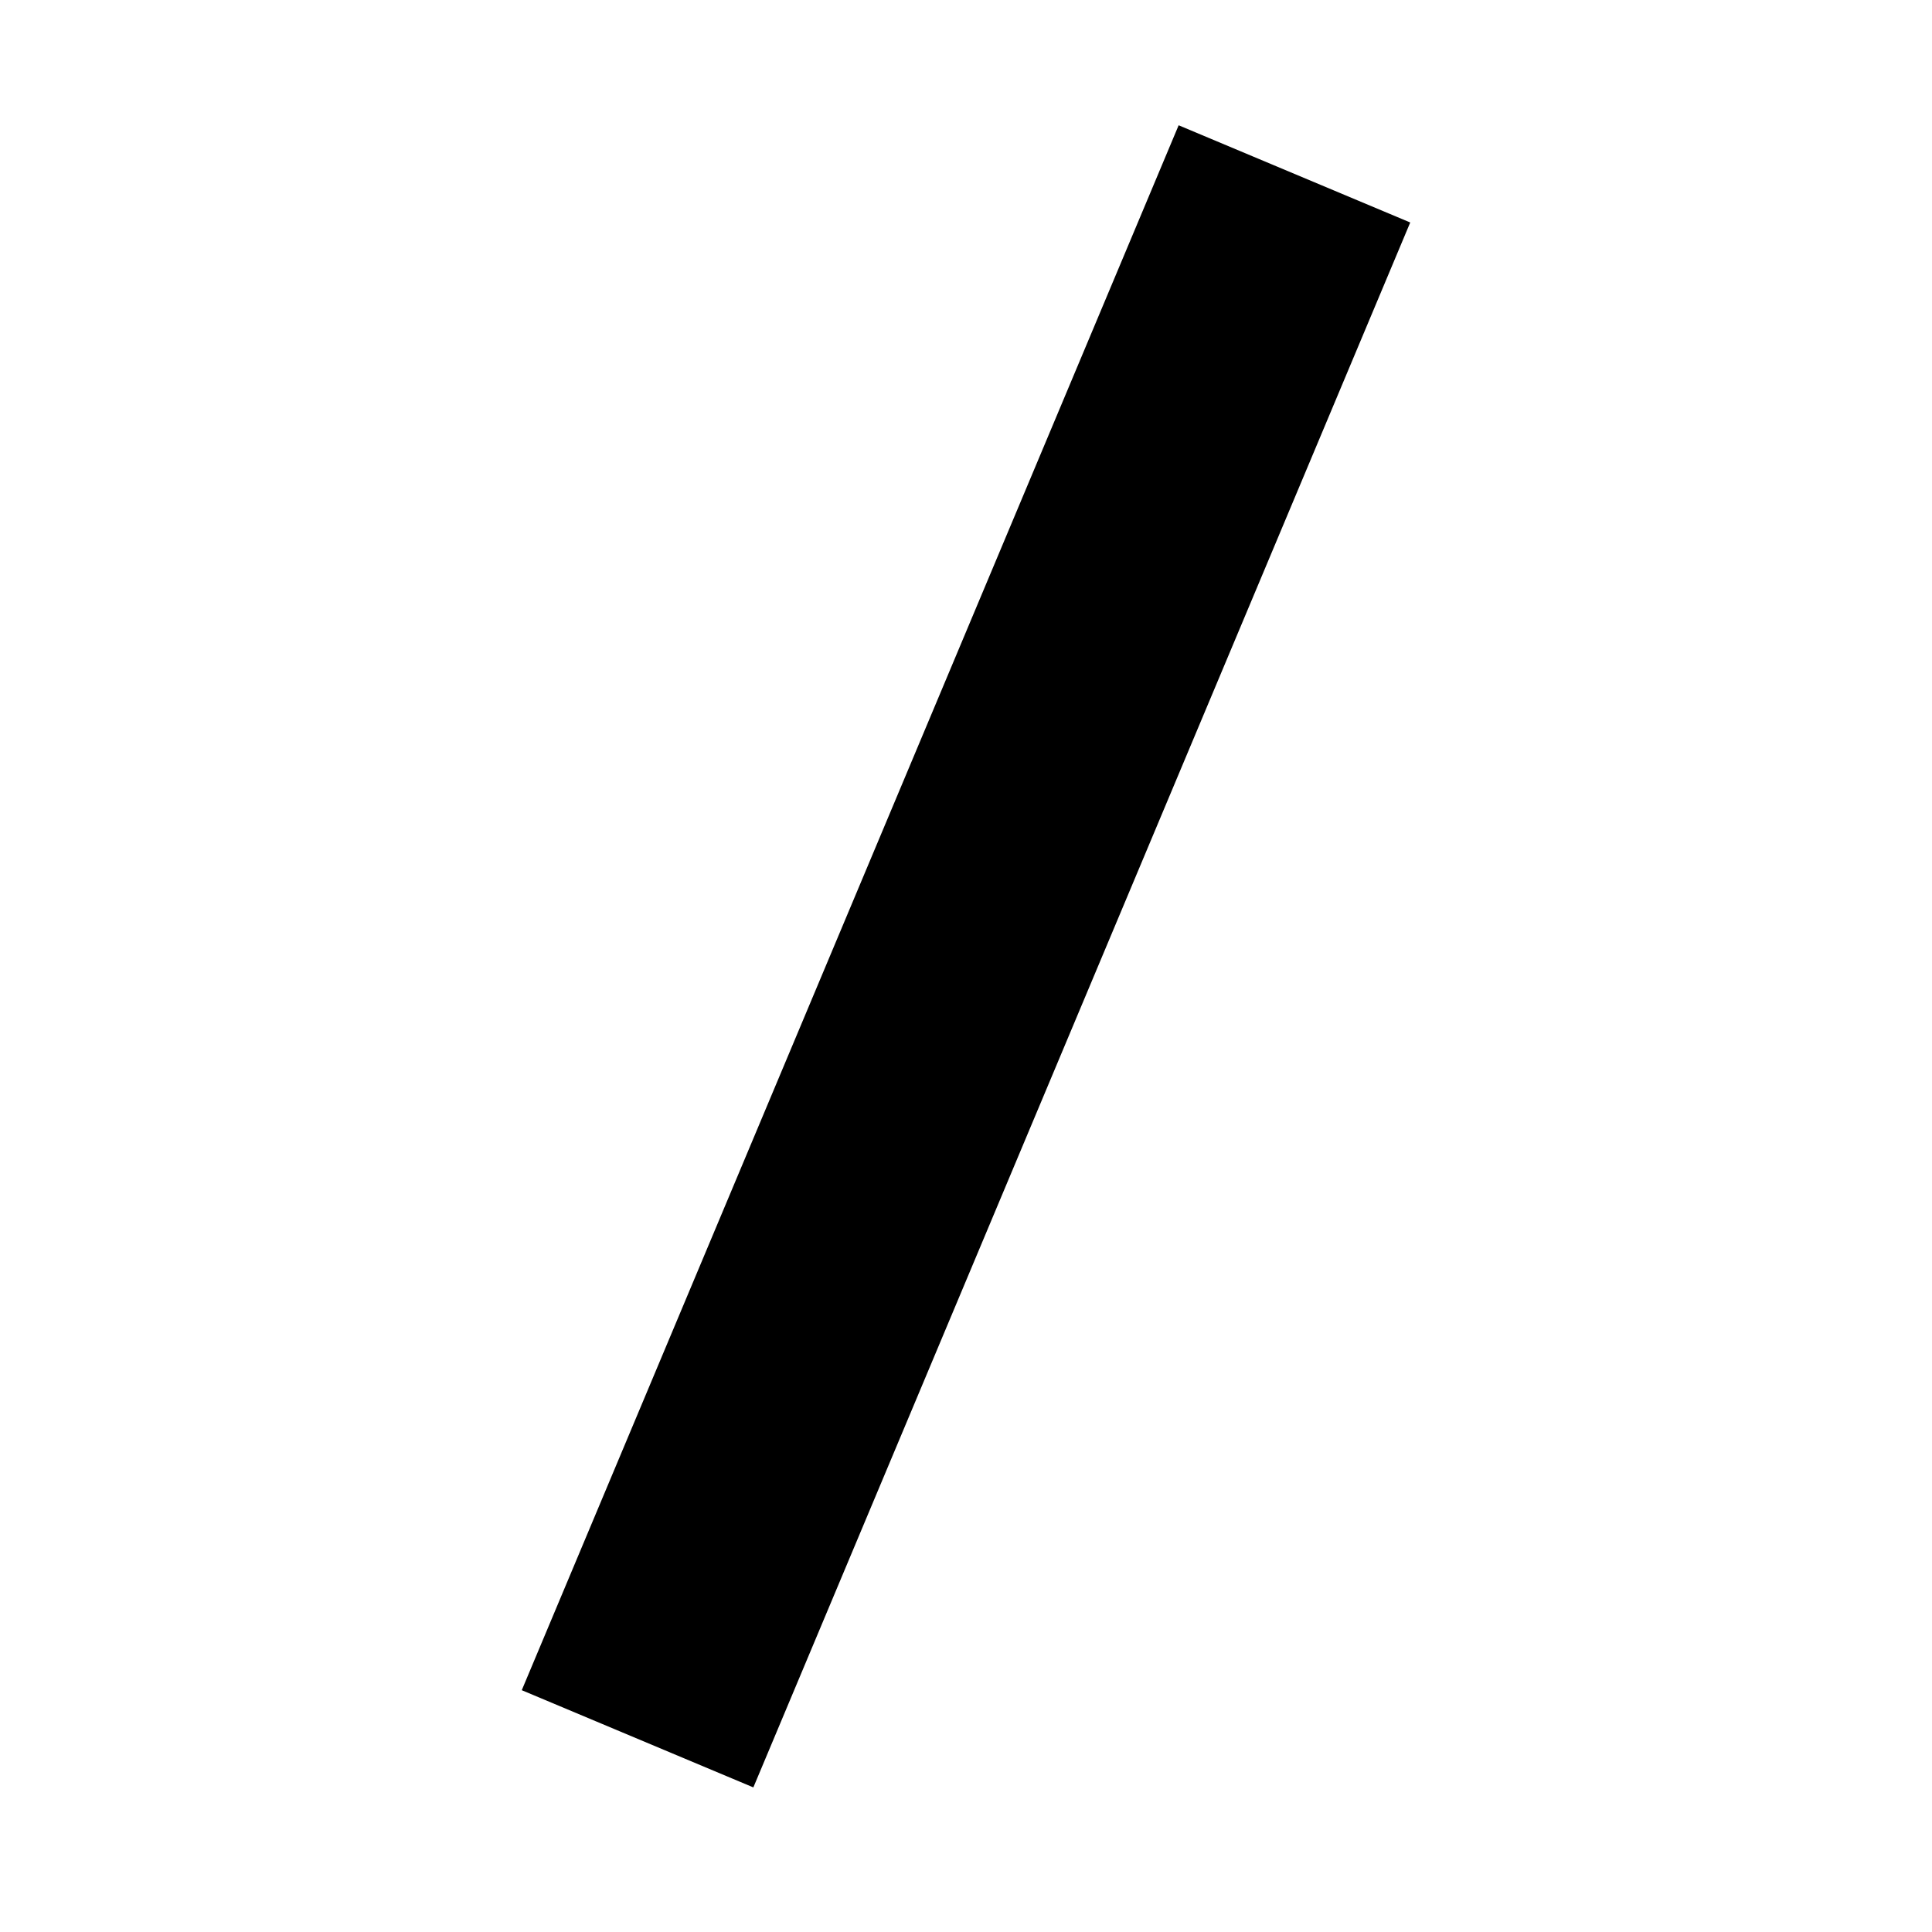 <svg width="1000" height="1000" viewBox="0 0 1000 1000" fill="none" xmlns="http://www.w3.org/2000/svg">
<rect width="1000" height="1000" fill="white"/>
<path d="M729.935 115.157L389.935 925.157L270.065 874.843L610.065 64.843L729.935 115.157Z" fill="black"/>
</svg>
